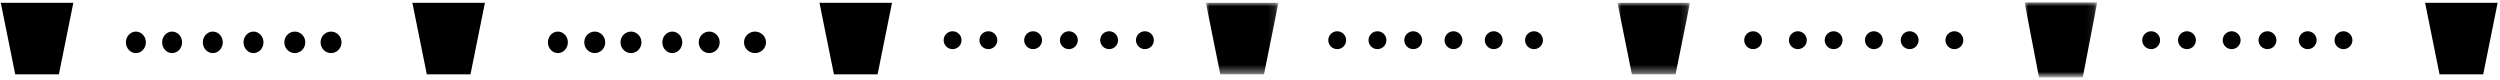 <?xml version="1.0" encoding="utf-8"?>
<!-- Generator: Adobe Illustrator 23.0.3, SVG Export Plug-In . SVG Version: 6.00 Build 0)  -->
<svg version="1.1" id="Layer_1" xmlns="http://www.w3.org/2000/svg" xmlns:xlink="http://www.w3.org/1999/xlink" x="0px" y="0px"
	 width="342px" height="11px" viewBox="0 0 342 11" enable-background="new 0 0 342 11" xml:space="preserve">
<g>
	<path fill-rule="evenodd" clip-rule="evenodd" d="M320.587,6.722c0.675,0,1.223-0.547,1.224-1.222s-0.547-1.223-1.223-1.224
		s-1.223,0.547-1.224,1.222S319.912,6.722,320.587,6.722L320.587,6.722 M315.692,6.722c0.675,0.001,1.223-0.547,1.224-1.222
		s-0.547-1.223-1.222-1.224s-1.223,0.547-1.224,1.222S315.017,6.721,315.692,6.722L315.692,6.722 M310.186,6.722
		c0.675,0,1.223-0.547,1.224-1.222s-0.547-1.223-1.223-1.224s-1.223,0.547-1.224,1.222S309.511,6.722,310.186,6.722L310.186,6.722
		 M305.292,6.722c0.675,0,1.223-0.548,1.223-1.223s-0.548-1.223-1.223-1.223s-1.223,0.548-1.223,1.223S304.617,6.722,305.292,6.722
		 M299.174,6.722c0.675,0,1.223-0.548,1.223-1.223s-0.548-1.223-1.223-1.223s-1.223,0.548-1.223,1.223S298.499,6.722,299.174,6.722
		 M294.28,6.722c0.675,0,1.223-0.548,1.223-1.223s-0.548-1.223-1.223-1.223s-1.223,0.548-1.223,1.223S293.605,6.722,294.28,6.722
		 M267.36,6.722c0.675,0,1.223-0.548,1.223-1.223s-0.548-1.223-1.223-1.223s-1.223,0.548-1.223,1.223S266.685,6.722,267.36,6.722
		 M261.242,6.722c0.675,0,1.223-0.548,1.223-1.223s-0.548-1.223-1.223-1.223s-1.223,0.548-1.223,1.223S260.567,6.722,261.242,6.722
		L261.242,6.722 M256.347,6.722c0.675,0,1.223-0.547,1.224-1.222s-0.547-1.223-1.223-1.224s-1.223,0.547-1.224,1.222
		C255.124,6.174,255.672,6.722,256.347,6.722L256.347,6.722 M250.84,6.722c0.675,0.001,1.223-0.547,1.224-1.222
		s-0.547-1.223-1.222-1.224c-0.675,0-1.223,0.547-1.224,1.222C249.618,6.174,250.166,6.722,250.84,6.722L250.84,6.722
		 M245.946,6.722c0.675,0.001,1.223-0.547,1.224-1.222s-0.547-1.223-1.222-1.224c-0.675-0.001-1.223,0.547-1.224,1.222
		S245.271,6.721,245.946,6.722L245.946,6.722 M239.828,6.722c0.675,0,1.223-0.547,1.224-1.222c0-0.675-0.547-1.223-1.223-1.224
		c-0.675,0-1.223,0.548-1.223,1.223s0.548,1.223,1.223,1.223l0,0 M209.85,6.722c0.675,0,1.223-0.548,1.223-1.223
		s-0.548-1.223-1.223-1.223s-1.223,0.548-1.223,1.223S209.175,6.722,209.85,6.722 M204.343,6.722
		c0.675,0.001,1.223-0.547,1.224-1.222s-0.547-1.223-1.222-1.224c-0.675-0.001-1.223,0.547-1.224,1.222S203.668,6.721,204.343,6.722
		 M198.837,6.722c0.675,0,1.223-0.547,1.224-1.222c0-0.675-0.547-1.223-1.223-1.224c-0.675,0-1.223,0.548-1.223,1.223
		s0.548,1.223,1.223,1.223 M193.33,6.722c0.675,0.001,1.223-0.547,1.224-1.222s-0.547-1.223-1.222-1.224
		c-0.675,0-1.223,0.547-1.224,1.222C192.108,6.174,192.656,6.722,193.33,6.722L193.33,6.722 M188.436,6.722
		c0.675,0.001,1.223-0.547,1.224-1.222s-0.547-1.223-1.222-1.224c-0.675-0.001-1.223,0.547-1.224,1.222S187.761,6.721,188.436,6.722
		 M182.93,6.722c0.675,0,1.223-0.547,1.224-1.222c0-0.675-0.547-1.223-1.223-1.224c-0.675,0-1.223,0.548-1.223,1.223
		s0.548,1.223,1.223,1.223l0,0 M156.623,6.722c0.675,0,1.223-0.548,1.223-1.223s-0.548-1.223-1.223-1.223S155.4,4.824,155.4,5.499
		S155.948,6.722,156.623,6.722 M151.728,6.722c0.675,0,1.223-0.547,1.224-1.222c0-0.675-0.547-1.223-1.223-1.224
		c-0.675,0-1.223,0.548-1.223,1.223s0.548,1.223,1.223,1.223l0,0 M146.222,6.722c0.675,0,1.223-0.547,1.224-1.222
		c0-0.675-0.547-1.223-1.223-1.224S145,4.823,144.999,5.498C144.999,6.174,145.547,6.722,146.222,6.722L146.222,6.722
		 M141.327,6.722c0.675,0.001,1.223-0.547,1.224-1.222s-0.547-1.223-1.222-1.224c-0.675-0.001-1.223,0.547-1.224,1.222
		S140.652,6.721,141.327,6.722 M135.21,6.722c0.675,0,1.223-0.548,1.223-1.223s-0.548-1.223-1.223-1.223s-1.223,0.548-1.223,1.223
		S134.535,6.722,135.21,6.722 M130.315,6.722c0.675,0,1.223-0.547,1.224-1.222c0-0.675-0.547-1.223-1.223-1.224
		s-1.223,0.547-1.224,1.222C129.092,6.174,129.64,6.722,130.315,6.722L130.315,6.722 M103.284,7.263c0.831,0,1.505-0.66,1.505-1.472
		s-0.674-1.471-1.505-1.471c-0.83,0-1.504,0.659-1.504,1.47C101.78,6.604,102.454,7.263,103.284,7.263 M97.02,7.263
		c0.792,0,1.433-0.66,1.433-1.472S97.812,4.32,97.02,4.32c-0.791,0-1.433,0.659-1.433,1.47C95.587,6.604,96.229,7.263,97.02,7.263
		 M91.97,7.263c0.753,0,1.364-0.66,1.364-1.472S92.724,4.32,91.97,4.32c-0.753,0-1.365,0.659-1.365,1.47
		C90.605,6.604,91.217,7.263,91.97,7.263 M86.318,7.263c0.791,0,1.433-0.66,1.433-1.472S87.109,4.32,86.318,4.32
		c-0.792,0-1.433,0.659-1.433,1.47C84.885,6.604,85.526,7.263,86.318,7.263 M81.36,7.263c0.791,0,1.433-0.66,1.433-1.472
		S82.151,4.32,81.36,4.32c-0.79,0-1.433,0.659-1.433,1.47C79.927,6.604,80.57,7.263,81.36,7.263 M76.319,7.263
		c0.753,0,1.364-0.66,1.364-1.472s-0.61-1.471-1.364-1.471s-1.365,0.659-1.365,1.47C74.954,6.604,75.564,7.263,76.319,7.263
		 M45.288,7.263c0.792,0,1.433-0.66,1.433-1.472S46.08,4.32,45.288,4.32c-0.791,0-1.433,0.659-1.433,1.47
		C43.855,6.604,44.497,7.263,45.288,7.263 M40.33,7.263c0.792,0,1.434-0.66,1.434-1.472S41.122,4.32,40.33,4.32
		c-0.79,0-1.433,0.659-1.433,1.47C38.897,6.604,39.54,7.263,40.33,7.263 M34.679,7.263c0.753,0,1.364-0.66,1.364-1.472
		s-0.61-1.471-1.364-1.471c-0.753,0-1.365,0.659-1.365,1.47C33.314,6.604,33.926,7.263,34.679,7.263 M29.112,7.263
		c0.754,0,1.365-0.66,1.365-1.472S29.866,4.32,29.112,4.32c-0.753,0-1.365,0.659-1.365,1.47C27.747,6.604,28.359,7.263,29.112,7.263
		 M23.545,7.263c0.754,0,1.365-0.66,1.365-1.472S24.299,4.32,23.545,4.32S22.18,4.979,22.18,5.79
		C22.18,6.604,22.791,7.263,23.545,7.263 M18.59,7.263c0.754,0,1.365-0.66,1.365-1.472S19.344,4.32,18.59,4.32
		c-0.753,0-1.365,0.659-1.365,1.47C17.225,6.604,17.837,7.263,18.59,7.263"/>
	<g transform="translate(164.576)">
		<defs>
			<filter id="Adobe_OpacityMaskFilter" filterUnits="userSpaceOnUse" x="0.386" y="0.379" width="9.927" height="9.79">
				<feColorMatrix  type="matrix" values="1 0 0 0 0  0 1 0 0 0  0 0 1 0 0  0 0 0 1 0"/>
			</filter>
		</defs>
		<mask maskUnits="userSpaceOnUse" x="0.386" y="0.379" width="9.927" height="9.79" id="b_1_">
			<g filter="url(#Adobe_OpacityMaskFilter)">
				<path id="a_1_" fill-rule="evenodd" clip-rule="evenodd" fill="#FFFFFF" d="M0.386,10.169h9.927V0.38H0.386V10.169z"/>
			</g>
		</mask>
		<path mask="url(#b_1_)" fill-rule="evenodd" clip-rule="evenodd" d="M8.337,10.169l1.976-9.79H0.386l1.977,9.79H8.337z"/>
	</g>
	<g transform="translate(220.862)">
		<defs>
			<filter id="Adobe_OpacityMaskFilter_1_" filterUnits="userSpaceOnUse" x="0.405" y="0.379" width="9.925" height="9.79">
				<feColorMatrix  type="matrix" values="1 0 0 0 0  0 1 0 0 0  0 0 1 0 0  0 0 0 1 0"/>
			</filter>
		</defs>
		<mask maskUnits="userSpaceOnUse" x="0.405" y="0.379" width="9.925" height="9.79" id="d_1_">
			<g filter="url(#Adobe_OpacityMaskFilter_1_)">
				<path id="c_1_" fill-rule="evenodd" clip-rule="evenodd" fill="#FFFFFF" d="M0.405,10.169h9.926V0.38H0.405V10.169z"/>
			</g>
		</mask>
		<path mask="url(#d_1_)" fill-rule="evenodd" clip-rule="evenodd" d="M8.356,10.169l1.974-9.79H0.405l1.977,9.79H8.356z"/>
	</g>
	<g transform="translate(276.537)">
		<defs>
			<filter id="Adobe_OpacityMaskFilter_2_" filterUnits="userSpaceOnUse" x="0.423" y="0.331" width="9.938" height="10.27">
				<feColorMatrix  type="matrix" values="1 0 0 0 0  0 1 0 0 0  0 0 1 0 0  0 0 0 1 0"/>
			</filter>
		</defs>
		<mask maskUnits="userSpaceOnUse" x="0.423" y="0.331" width="9.938" height="10.27" id="f_1_">
			<g filter="url(#Adobe_OpacityMaskFilter_2_)">
				<path id="e_1_" fill-rule="evenodd" clip-rule="evenodd" fill="#FFFFFF" d="M0.423,10.6h9.938V0.332H0.423V10.6z"/>
			</g>
		</mask>
		<path mask="url(#f_1_)" fill-rule="evenodd" clip-rule="evenodd" d="M8.382,10.6l1.979-10.269H0.423l1.979,10.27L8.382,10.6z"/>
	</g>
	<path fill-rule="evenodd" clip-rule="evenodd" d="M2.083,10.169h5.974l1.976-9.79H0.108L2.083,10.169z M64.362,10.169l1.976-9.79
		h-9.927l1.977,9.79H64.362z M120.055,10.169l1.975-9.79h-9.926l1.977,9.79H120.055z M339.703,10.169l1.975-9.79h-9.926l1.977,9.79
		H339.703z"/>
</g>
</svg>
